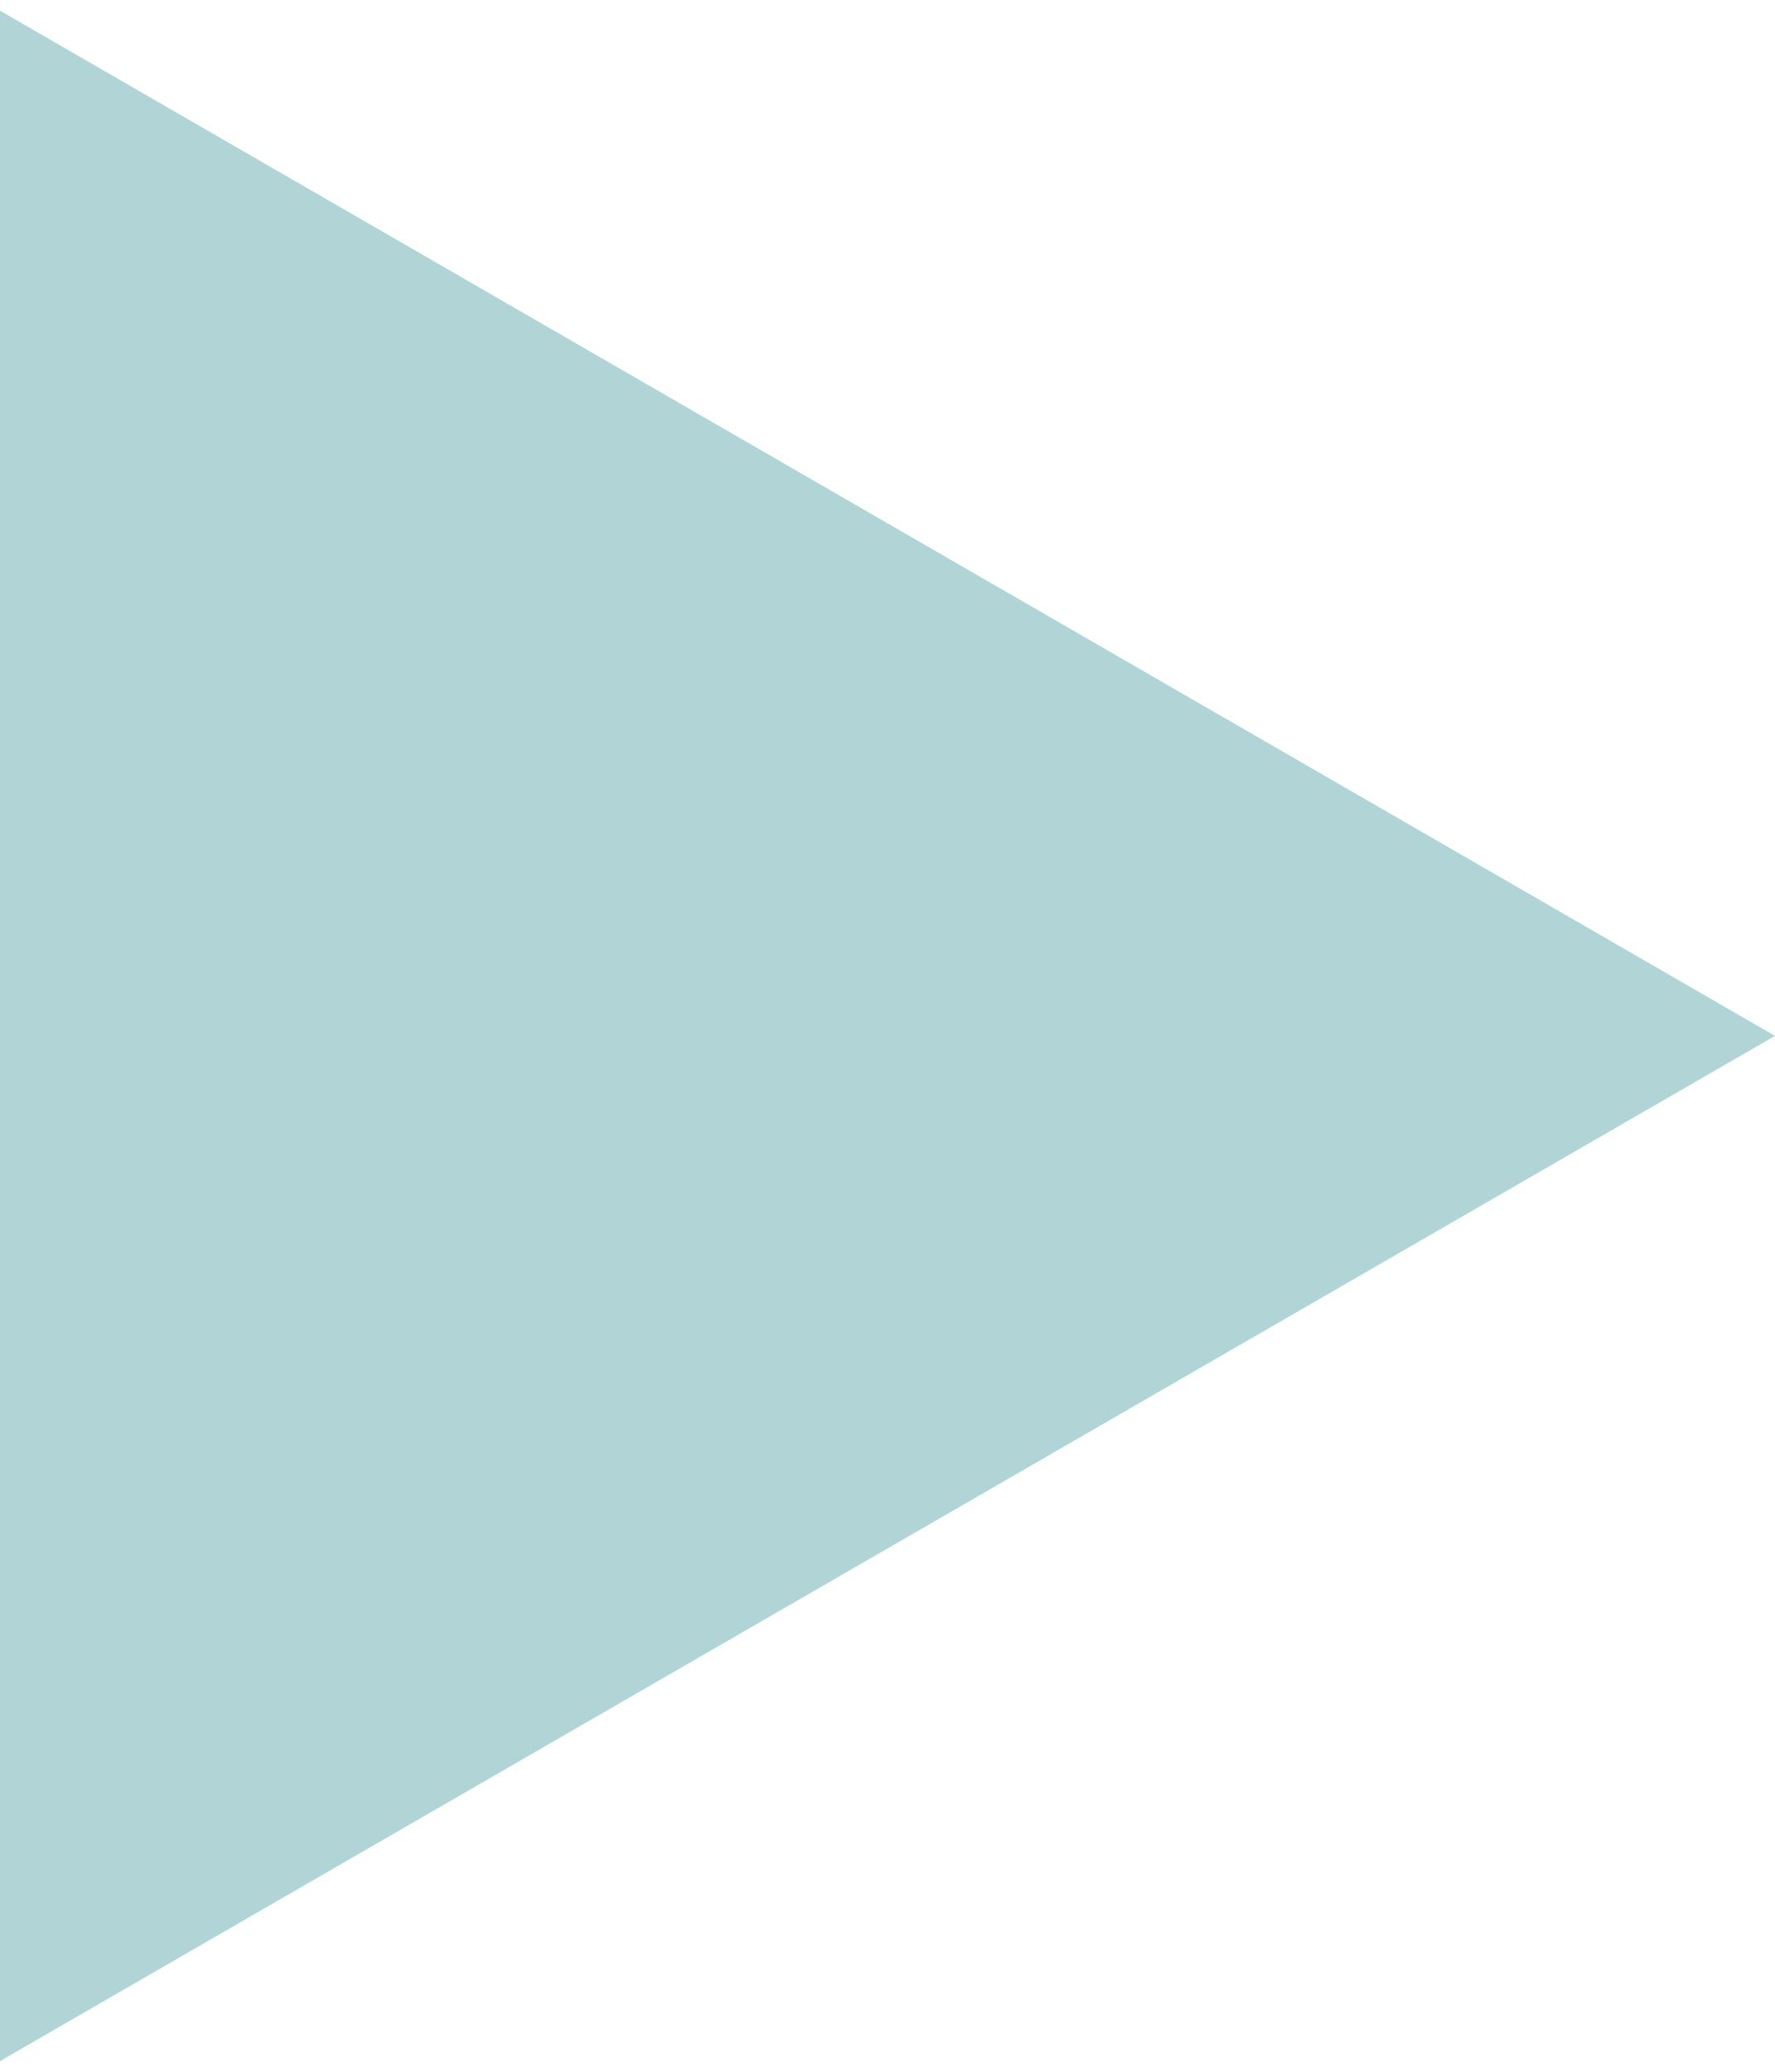 <?xml version="1.0" encoding="UTF-8"?> <svg xmlns:xlink="http://www.w3.org/1999/xlink" xmlns="http://www.w3.org/2000/svg" width="24" height="28" viewBox="0 0 24 28" fill="none"><path d="M24 14L-1.21137e-06 27.856L0 0.144L24 14Z" fill="#B1D5D7"></path></svg> 